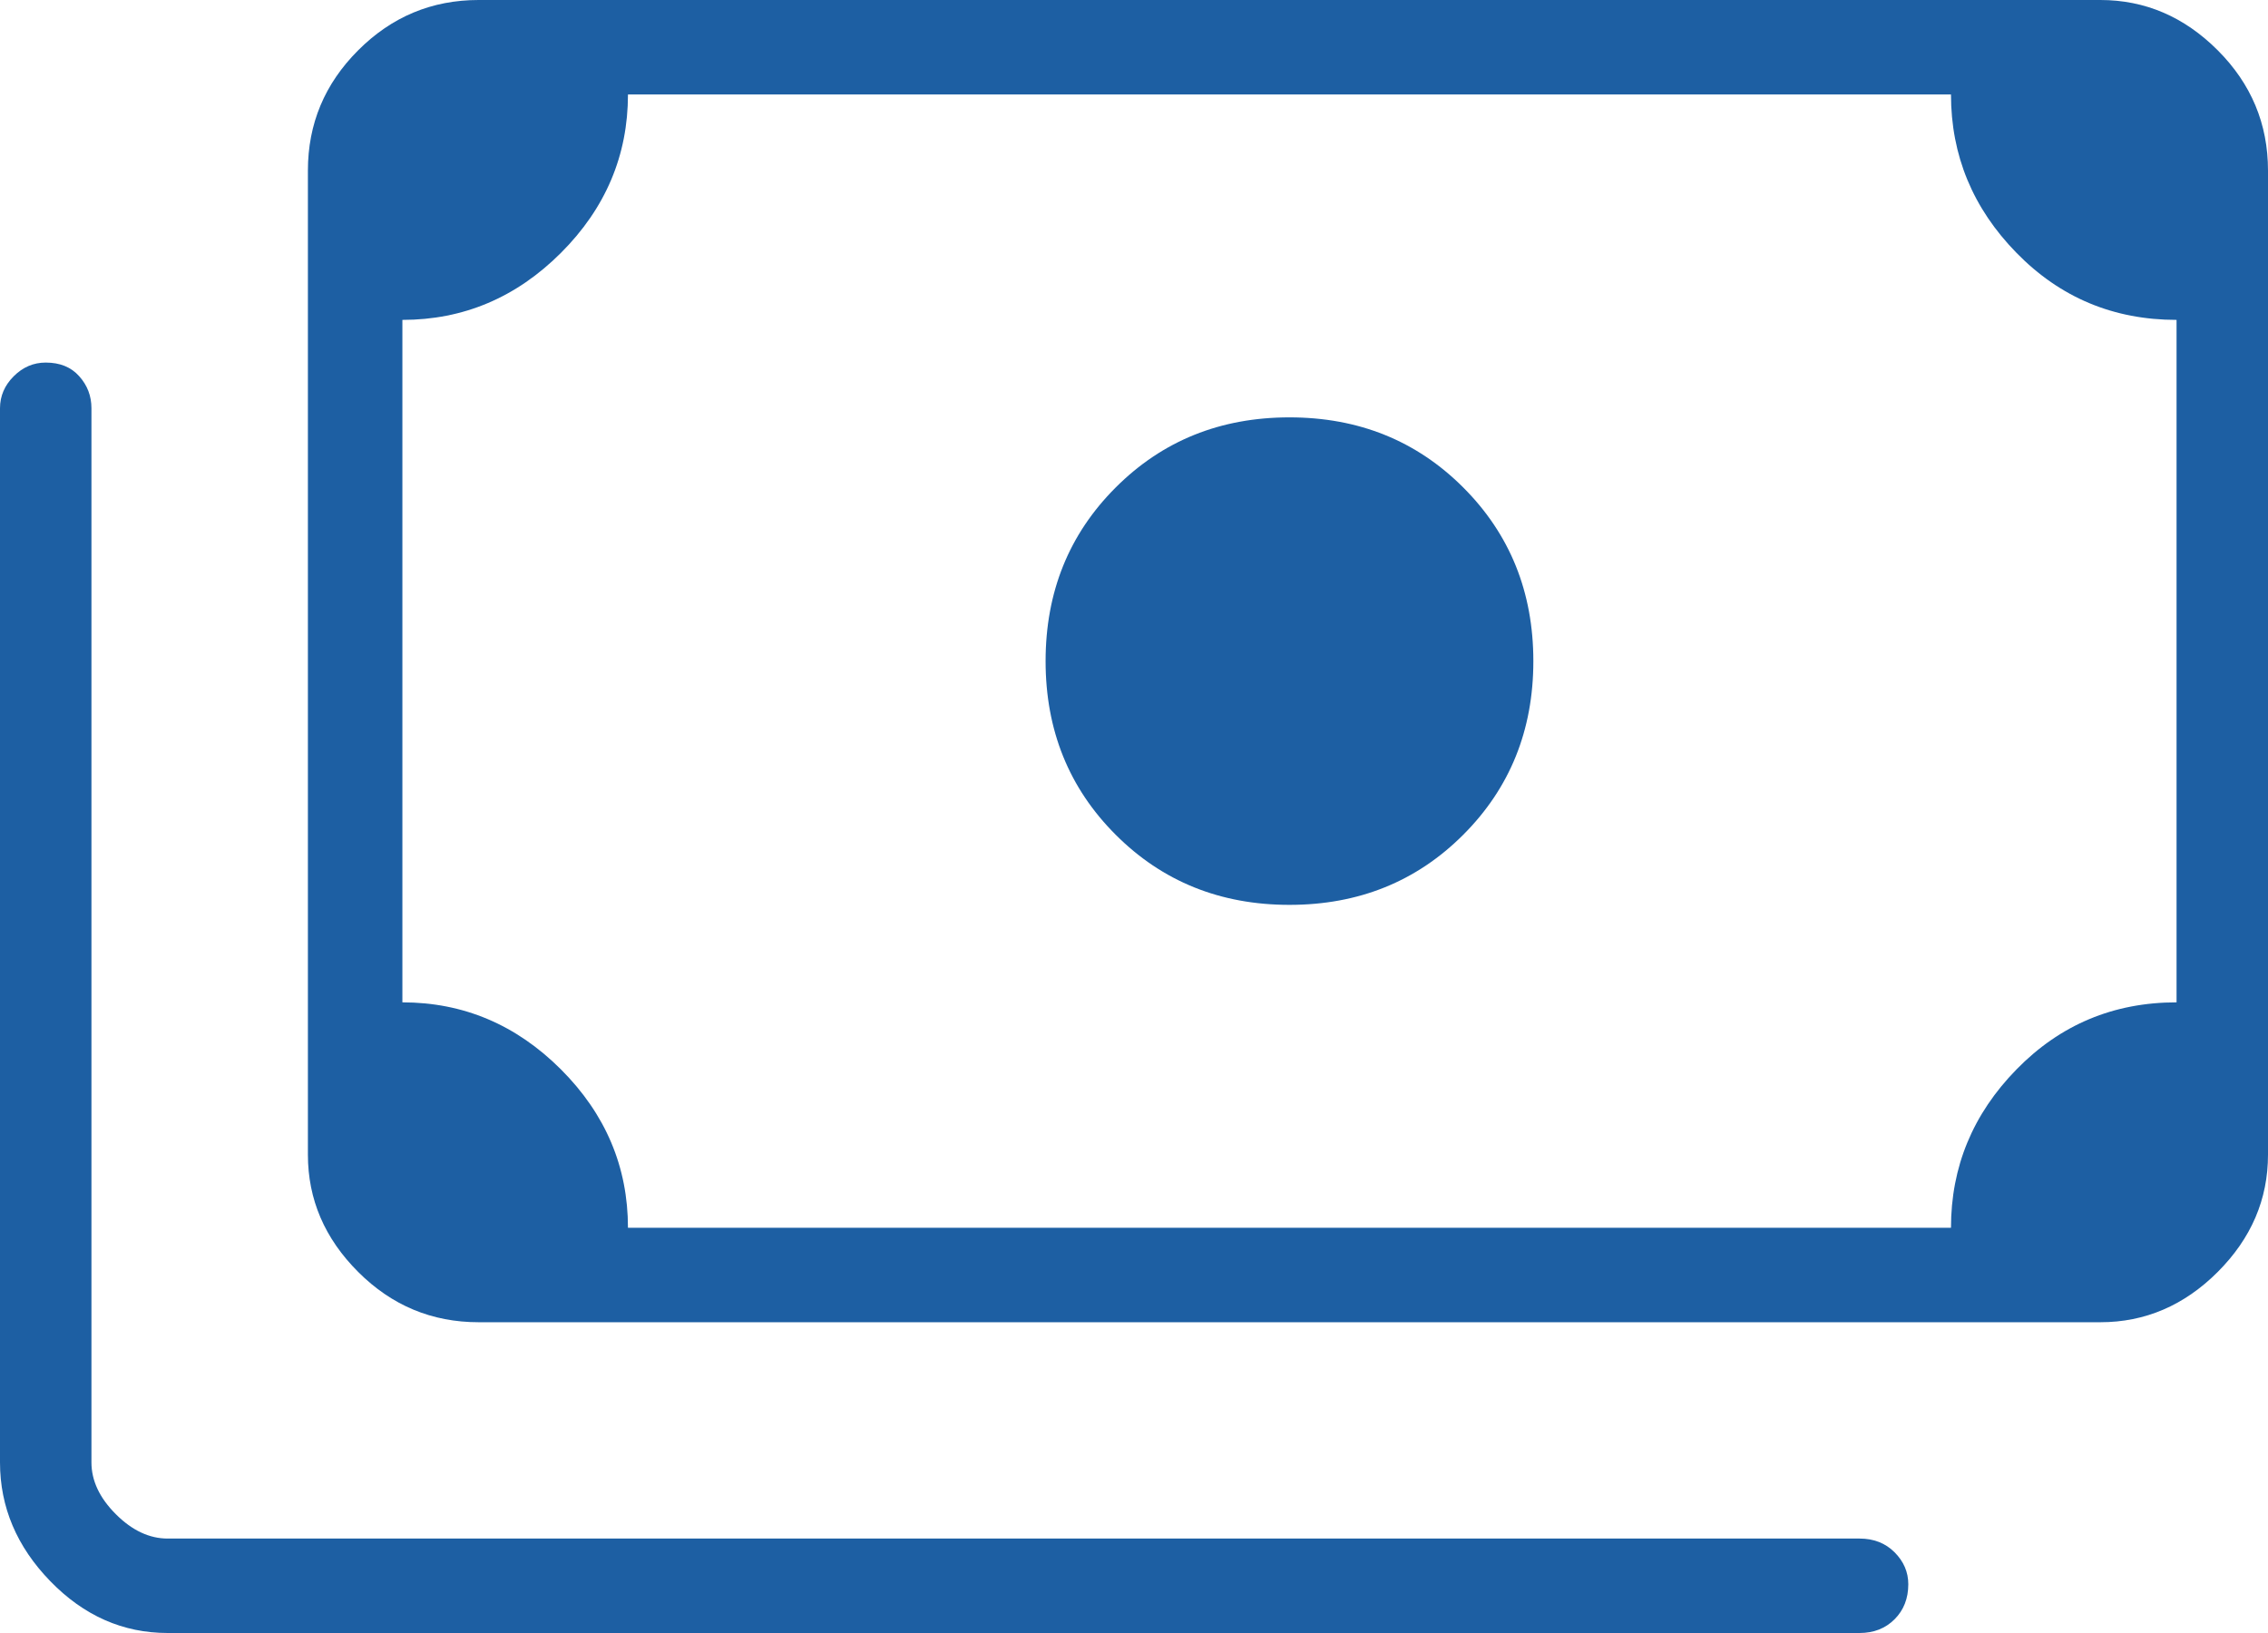 <svg width="50" height="36" viewBox="0 0 50 36" fill="none" xmlns="http://www.w3.org/2000/svg">
<path d="M28.427 19.948C26.904 19.948 25.627 19.433 24.597 18.403C23.566 17.373 23.051 16.097 23.051 14.575C23.051 13.052 23.566 11.776 24.597 10.746C25.627 9.716 26.904 9.201 28.427 9.201C29.951 9.201 31.228 9.716 32.258 10.746C33.288 11.776 33.804 13.052 33.804 14.575C33.804 16.097 33.288 17.373 32.258 18.403C31.228 19.433 29.951 19.948 28.427 19.948ZM10.551 29.149C9.521 29.149 8.636 28.78 7.897 28.041C7.157 27.302 6.788 26.44 6.788 25.455V3.761C6.788 2.731 7.157 1.847 7.897 1.108C8.636 0.369 9.521 0 10.551 0H46.304C47.289 0 48.152 0.369 48.891 1.108C49.63 1.847 50 2.731 50 3.761V25.455C50 26.44 49.63 27.302 48.891 28.041C48.152 28.78 47.289 29.149 46.304 29.149H10.551ZM13.844 27.067H43.011C43.011 25.724 43.492 24.56 44.456 23.575C45.419 22.59 46.595 22.097 47.984 22.097V7.052C46.595 7.052 45.419 6.56 44.456 5.575C43.492 4.59 43.011 3.425 43.011 2.082H13.844C13.844 3.425 13.351 4.59 12.366 5.575C11.38 6.56 10.215 7.052 8.871 7.052V22.097C10.215 22.097 11.38 22.59 12.366 23.575C13.351 24.56 13.844 25.724 13.844 27.067ZM3.696 36C2.711 36 1.848 35.619 1.109 34.858C0.37 34.097 0 33.224 0 32.239V9C0 8.731 0.101 8.496 0.302 8.295C0.504 8.093 0.739 7.993 1.008 7.993C1.322 7.993 1.568 8.093 1.747 8.295C1.927 8.496 2.016 8.731 2.016 9V32.239C2.016 32.642 2.195 33.022 2.554 33.381C2.912 33.739 3.293 33.918 3.696 33.918H40.995C41.308 33.918 41.566 34.019 41.767 34.22C41.969 34.422 42.07 34.657 42.07 34.925C42.07 35.239 41.969 35.496 41.767 35.698C41.566 35.899 41.308 36 40.995 36H3.696ZM10.551 27.067H8.871V2.082H10.551C10.103 2.082 9.711 2.25 9.375 2.586C9.039 2.922 8.871 3.313 8.871 3.761V25.455C8.871 25.903 9.039 26.284 9.375 26.597C9.711 26.91 10.103 27.067 10.551 27.067Z" fill="#1D5FA3"/>
</svg>
